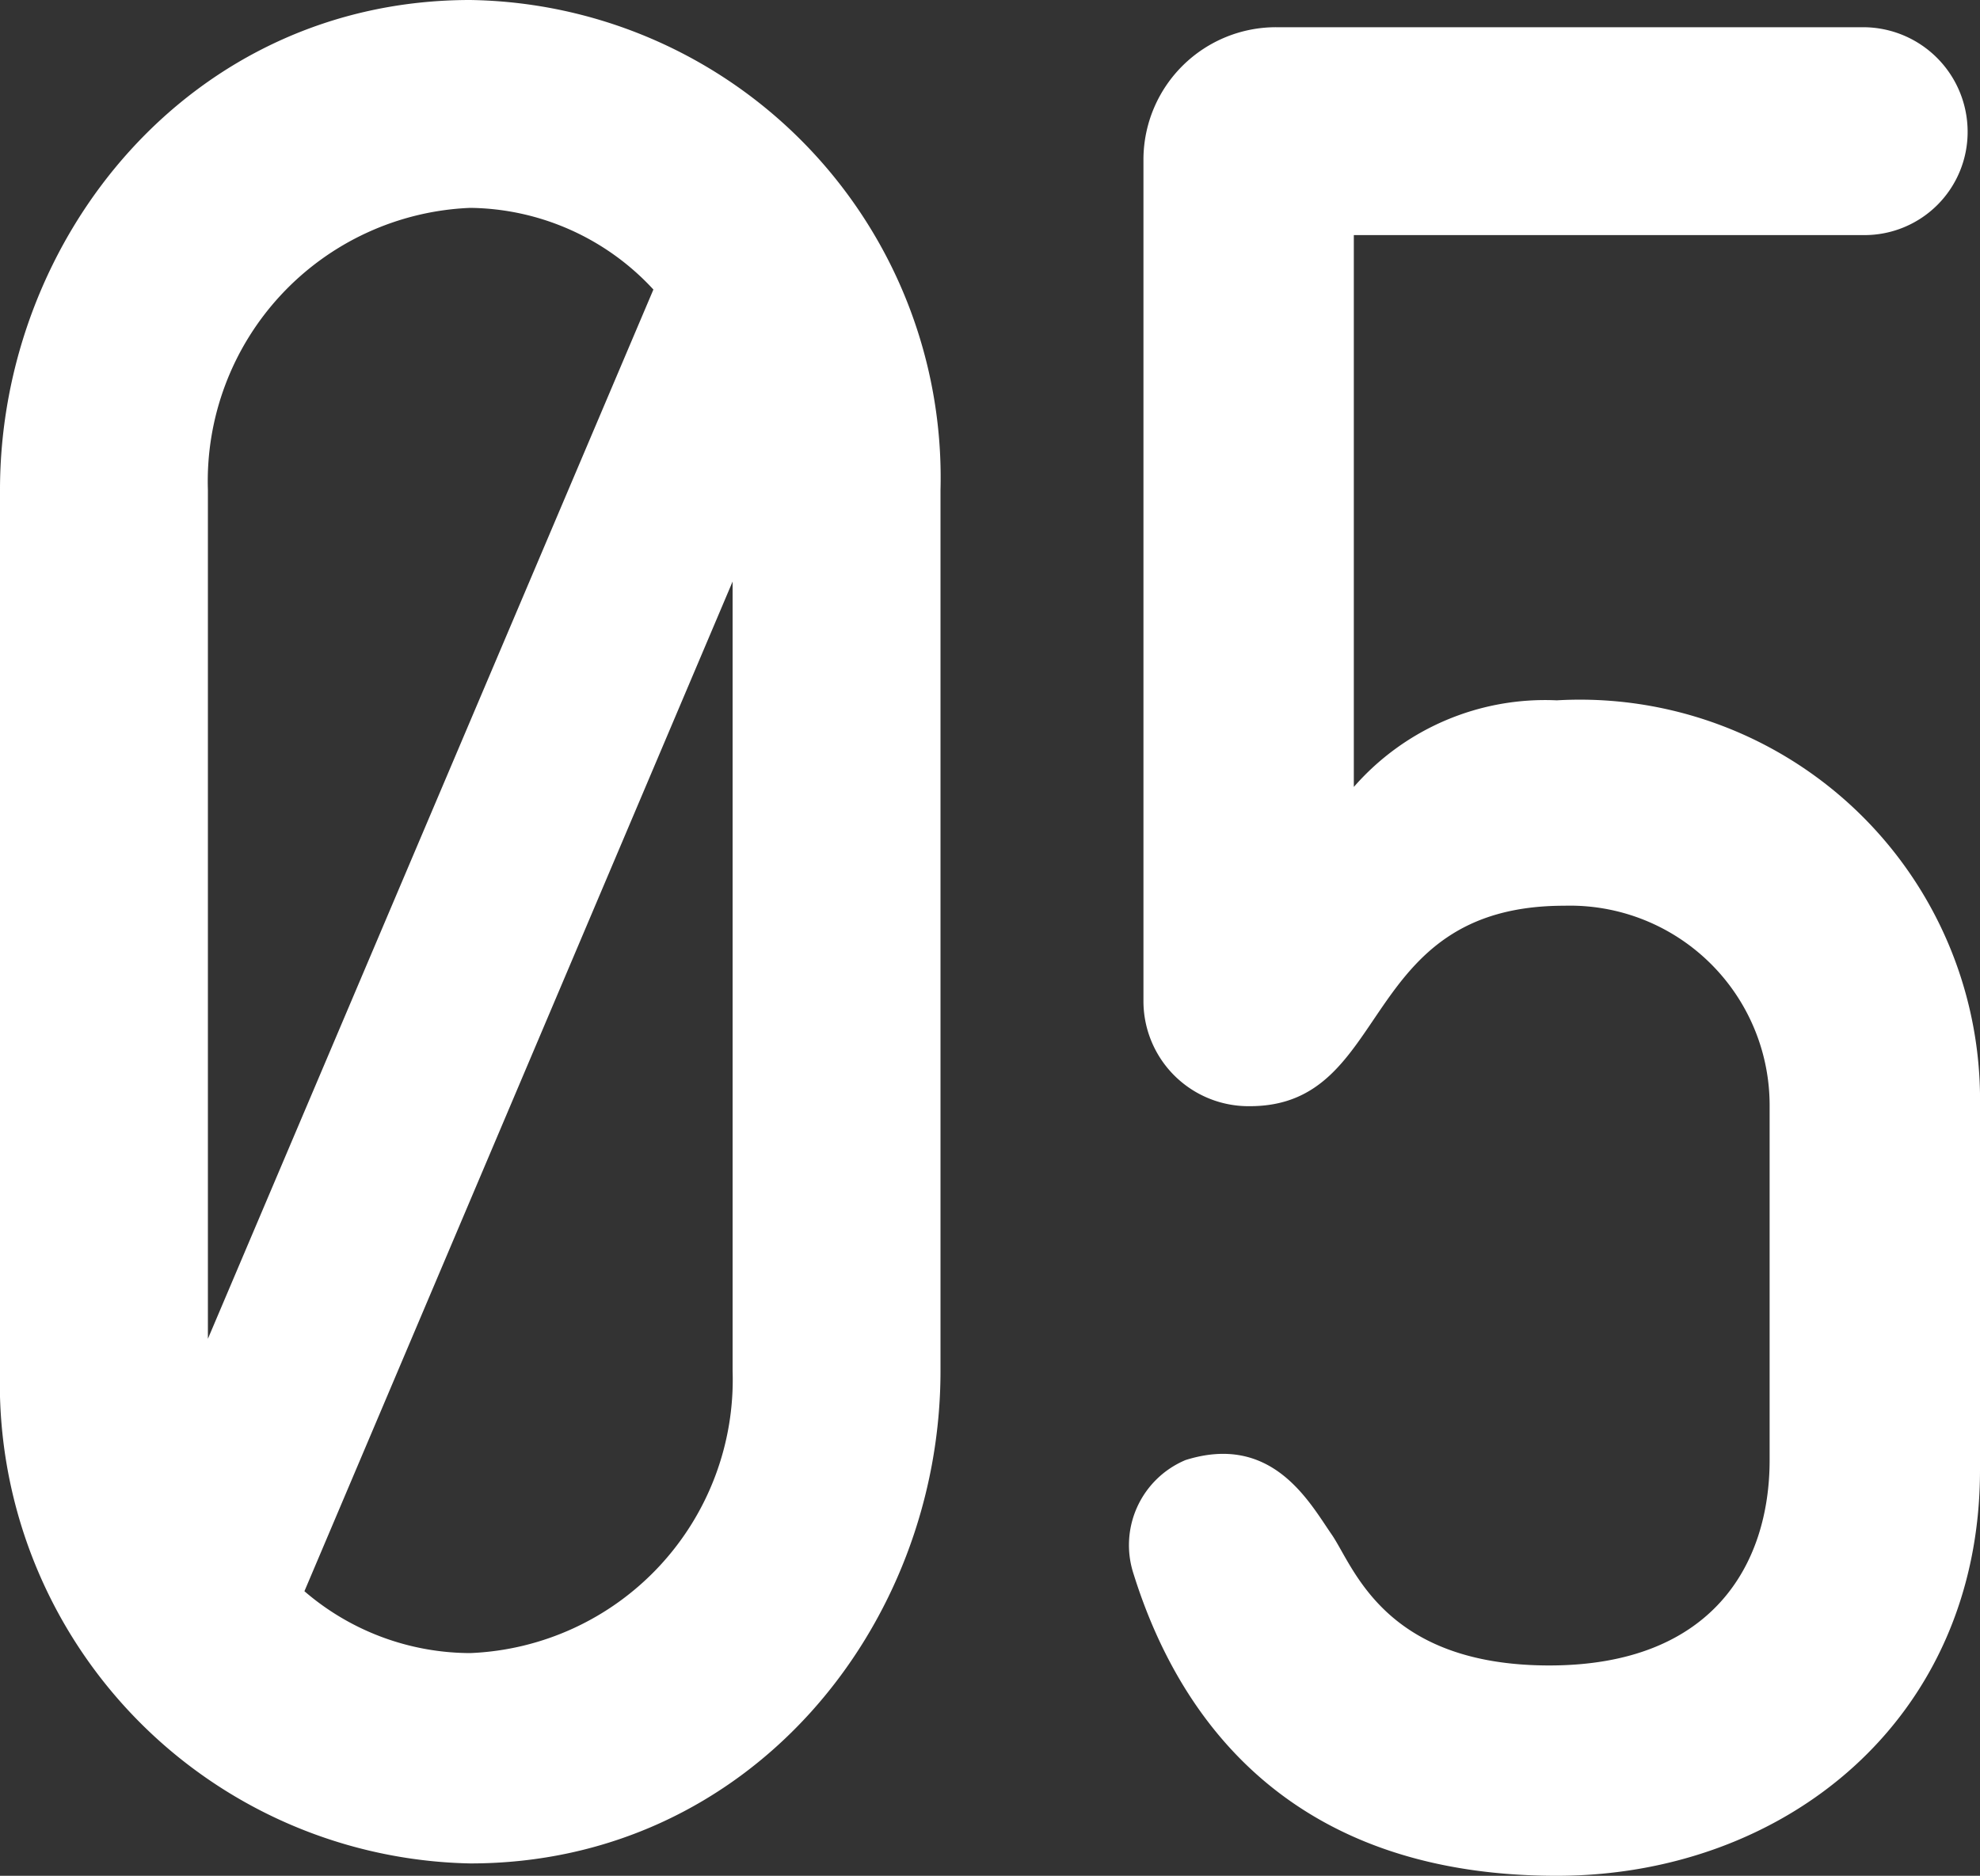 <svg xmlns="http://www.w3.org/2000/svg" width="48" height="45.48" viewBox="0 0 48 45.48">
  <rect x="0" y="0" width="48" height="45.48" fill="#333333" stroke="none"/>
  <path id="top-service-num05" d="M13.56-45.6a11.581,11.581,0,0,1,11.4,11.88v21.36c0,6.18-4.62,11.94-11.4,11.94A11.635,11.635,0,0,1,2.16-12.36V-33.72C2.16-39.84,6.78-45.6,13.56-45.6Zm0,5.04A6.633,6.633,0,0,0,7.2-33.72v20.58L18-38.58A6.129,6.129,0,0,0,13.56-40.56Zm0,35.04a6.633,6.633,0,0,0,6.36-6.84V-31.5L9.54-7.02A6.178,6.178,0,0,0,13.56-5.52Zm26.16.3c3.96,0,5.34-2.46,5.34-4.98v-8.58a4.841,4.841,0,0,0-4.98-4.86c-5.04,0-4.14,4.86-7.62,4.86a2.548,2.548,0,0,1-2.58-2.52V-41.76a3.214,3.214,0,0,1,3.24-3.18H47.34a2.535,2.535,0,0,1,2.52,2.52,2.5,2.5,0,0,1-2.52,2.52H34.98v13.38a6.155,6.155,0,0,1,4.92-2.1,9.7,9.7,0,0,1,10.26,9.84v8.82c0,6.06-4.74,9.84-10.26,9.84-6.18,0-9.06-3.48-10.26-7.32A2.237,2.237,0,0,1,30.9-10.2c2.1-.66,3,1.02,3.54,1.8S35.7-5.22,39.72-5.22Z" transform="translate(-2.16 45.6)" fill="#fff"/>
</svg>
